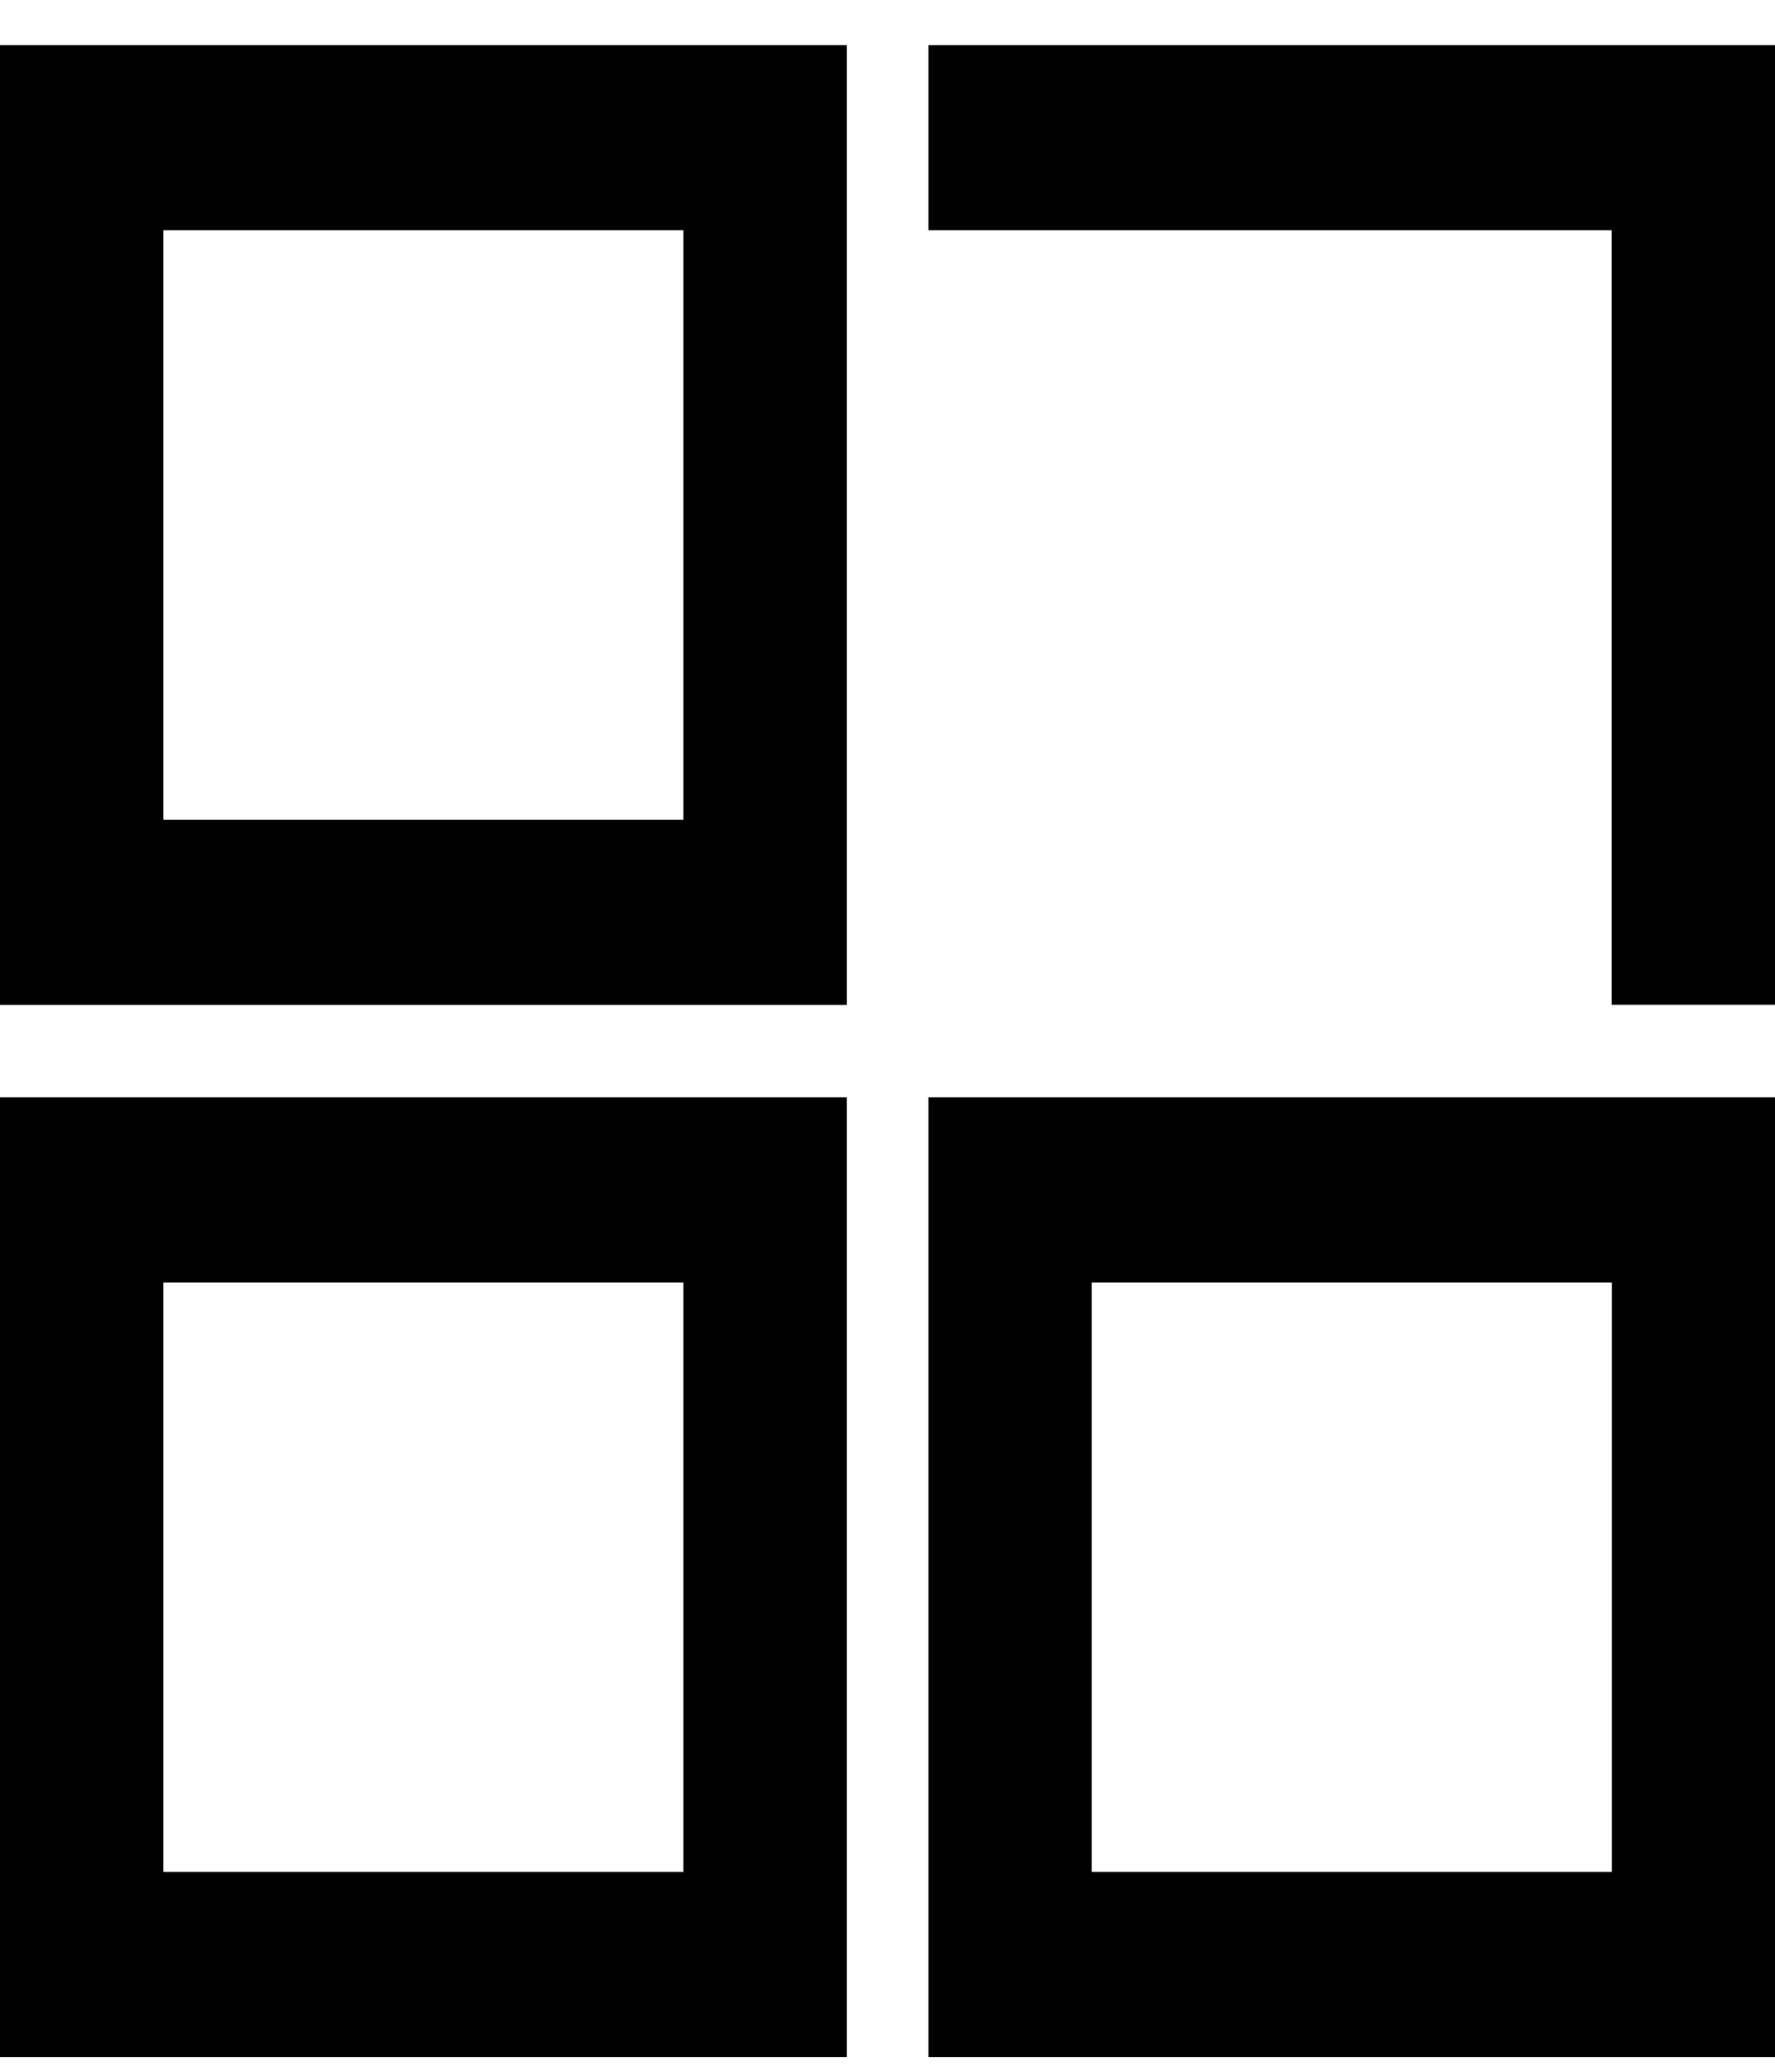 <svg width="18" height="21" viewBox="0 0 18 21" fill="none" xmlns="http://www.w3.org/2000/svg">
<path d="M18 10.185V0.457H9.415V2.334H16.343V10.185H18Z" fill="black"/>
<path d="M8.587 0.457H0V10.186H8.587V0.457ZM6.93 8.309H1.657V2.334H6.93V8.309Z" fill="black"/>
<path d="M9.415 20.852H18.001V11.123H9.415V20.852ZM11.071 13H16.345V18.975H11.071V13Z" fill="black"/>
<path d="M0 20.852H8.587V11.123H0V20.852ZM1.657 13H6.93V18.975H1.657V13Z" fill="black"/>
</svg>
